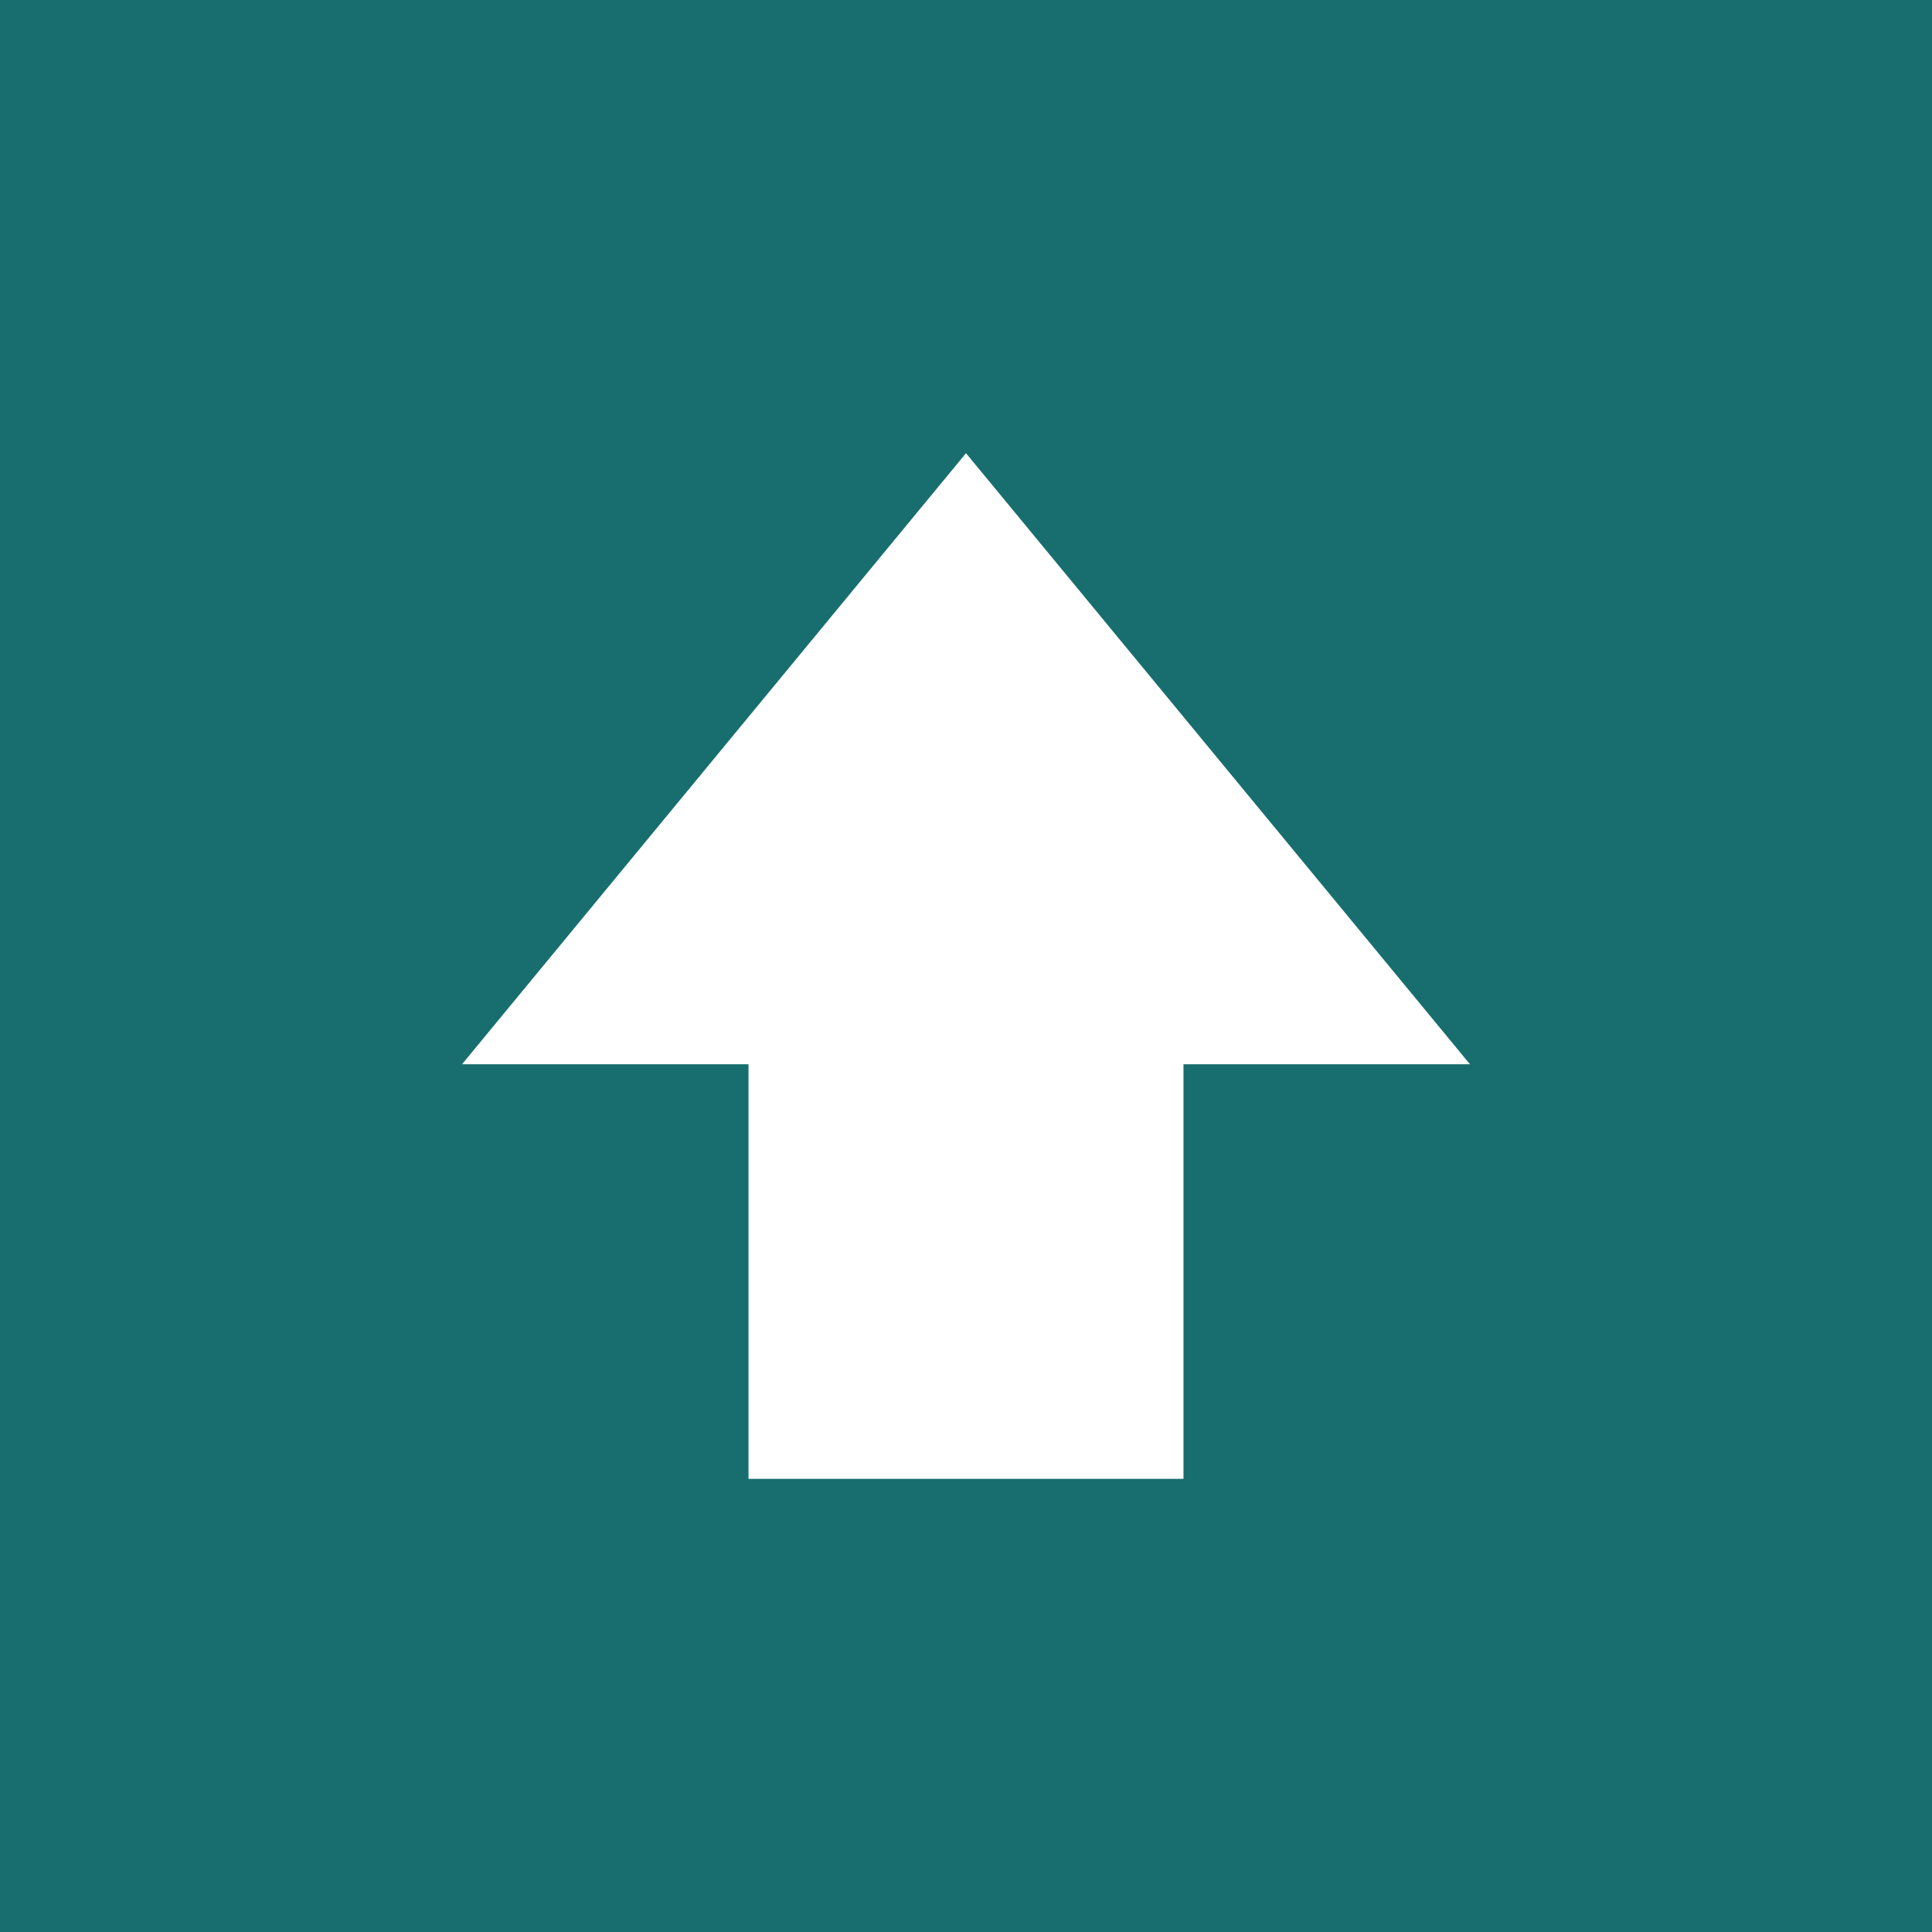 <?xml version="1.0" encoding="UTF-8"?>
<svg id="_文字" data-name="文字" xmlns="http://www.w3.org/2000/svg" viewBox="0 0 35 35">
  <defs>
    <style>
      .cls-1 {
        fill: #186e6e;
      }

      .cls-1, .cls-2 {
        stroke-width: 0px;
      }

      .cls-2 {
        fill: #fff;
      }
    </style>
  </defs>
  <rect class="cls-1" x="-4.72" y="-1.39" width="41.22" height="37.78"/>
  <polygon class="cls-2" points="8.37 19.28 13.56 19.28 13.56 26.79 21.44 26.79 21.44 19.28 26.63 19.28 17.5 8.21 8.37 19.28"/>
</svg>